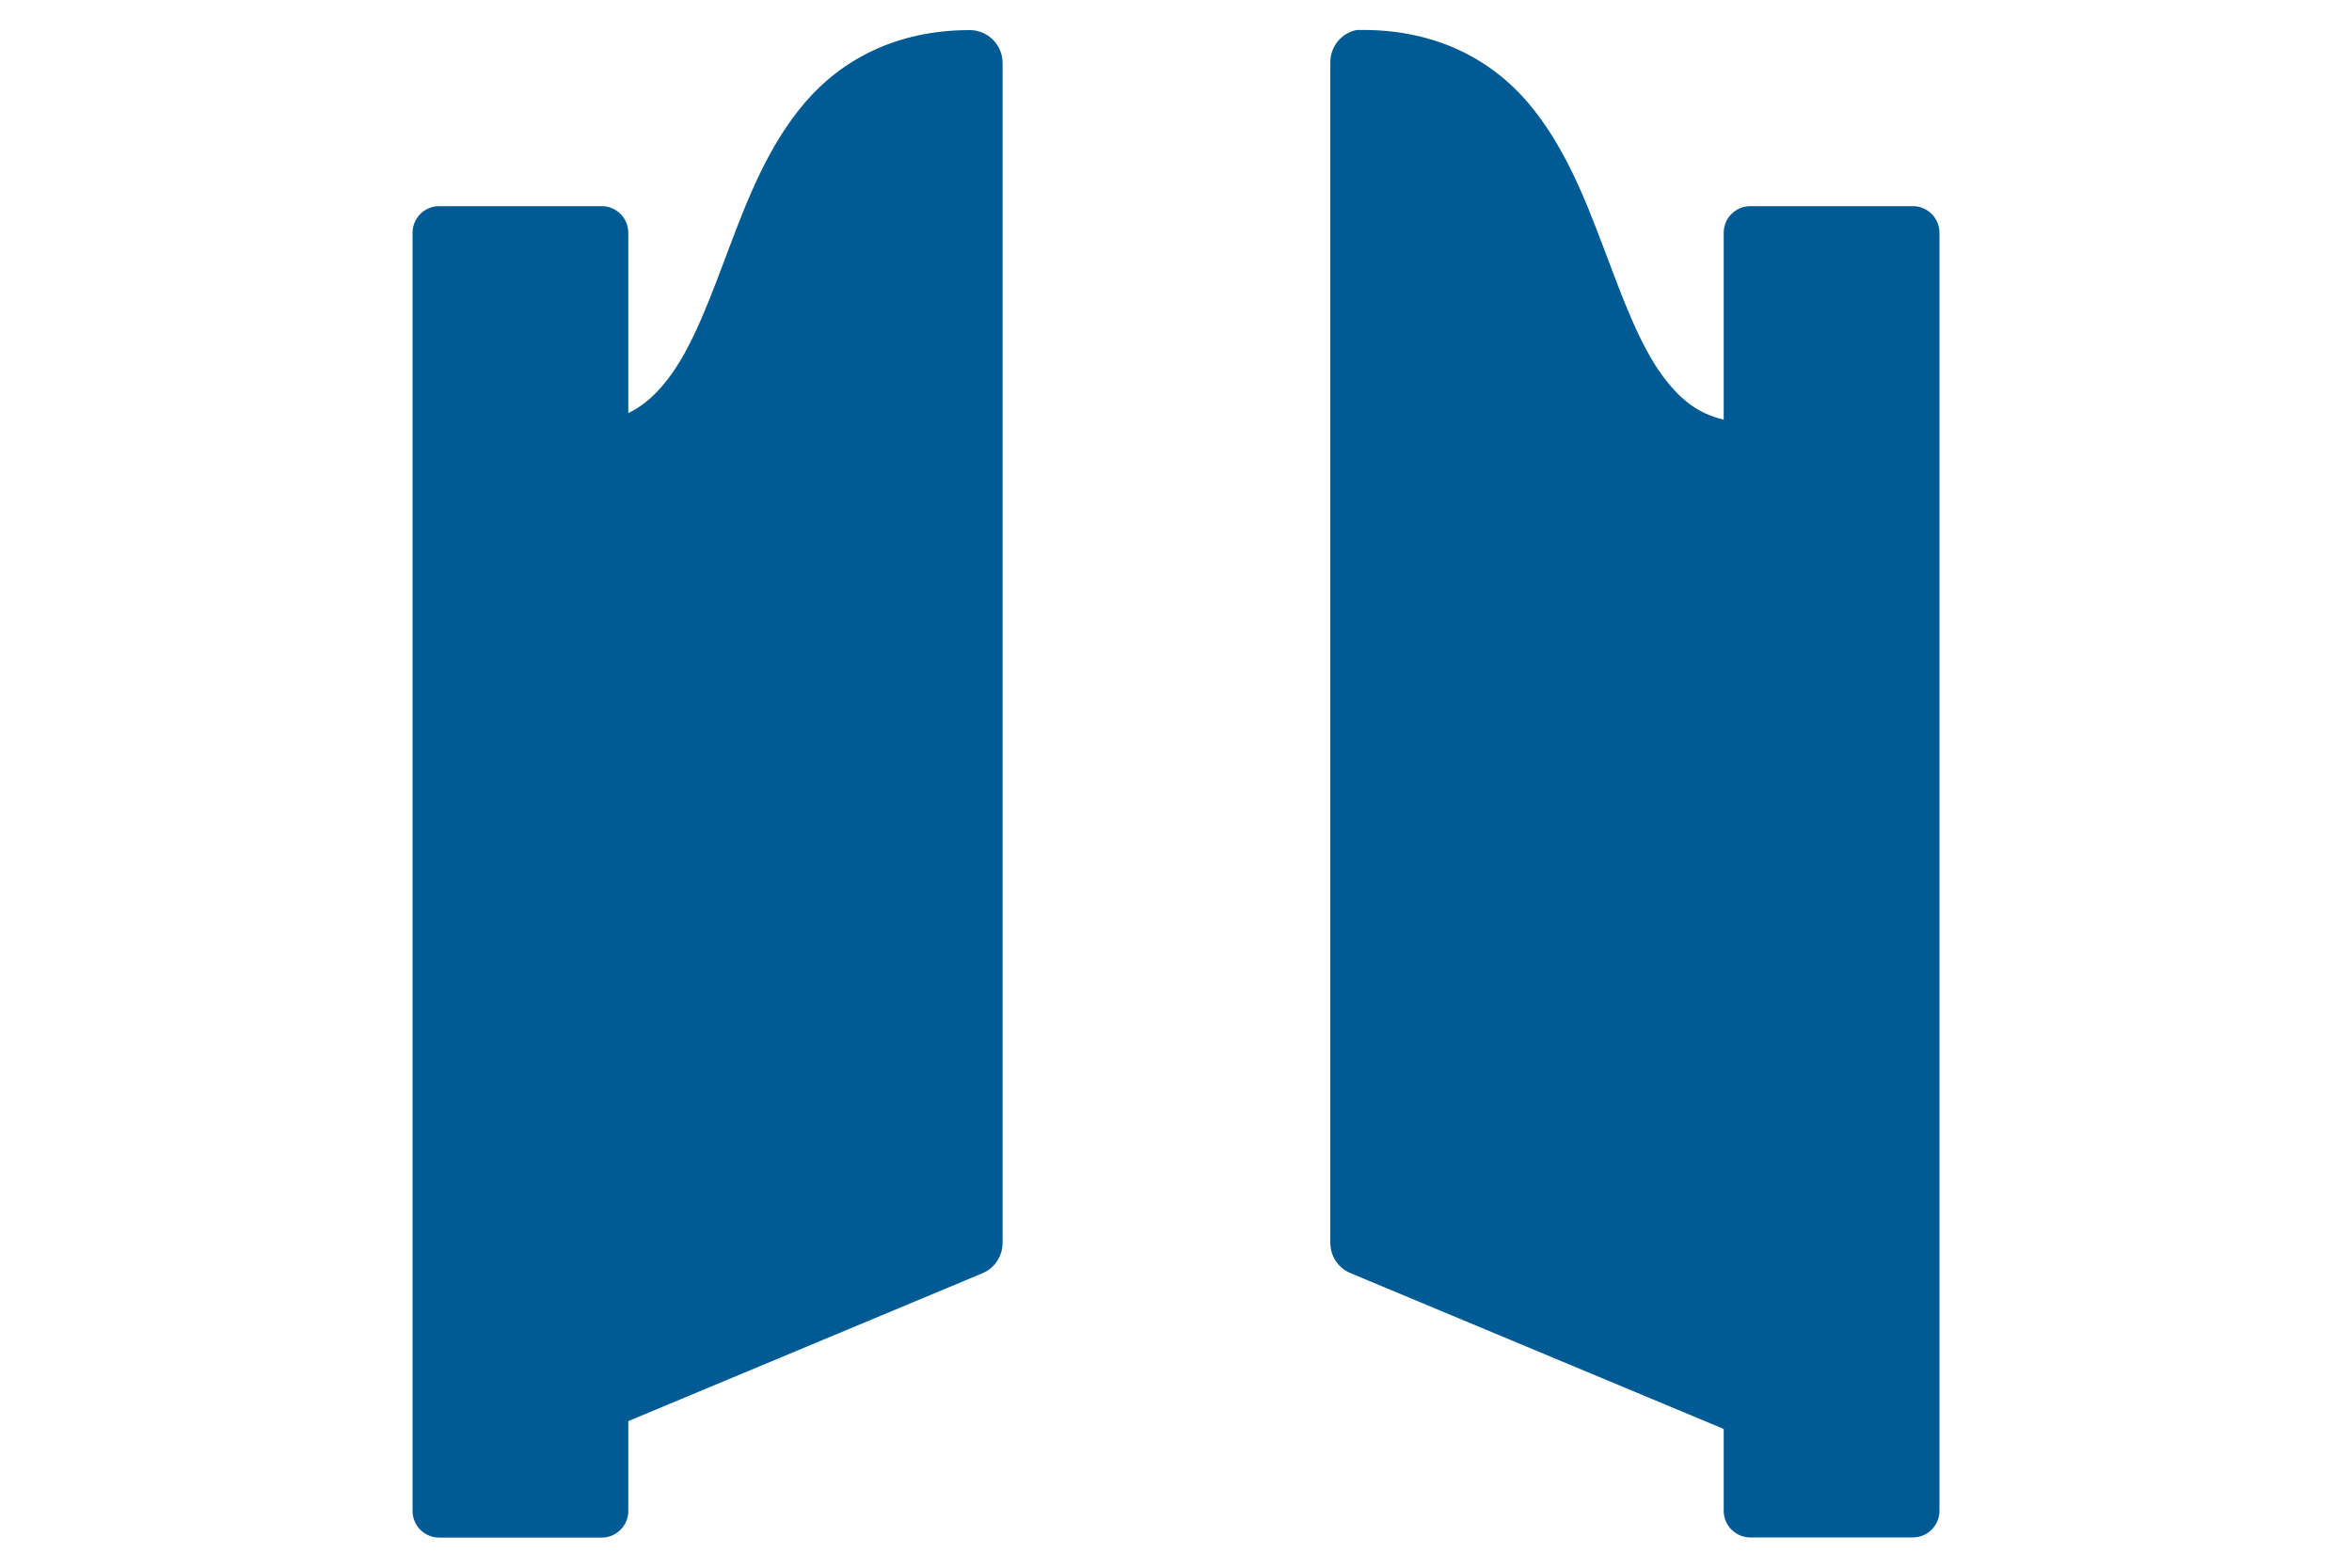 <svg xmlns="http://www.w3.org/2000/svg" id="Layer_1" viewBox="0 0 150 100"><path d="M61.84,1.92c-4.71,0-8.2,1.92-10.52,4.64-2.32,2.72-3.64,6.12-4.83,9.28-1.19,3.16-2.27,6.12-3.72,8.1-.79,1.08-1.62,1.89-2.7,2.41v-11.5c0-.94-.76-1.7-1.7-1.7h-10.36c-.94,0-1.7.76-1.7,1.7v81.53c0,.94.76,1.7,1.7,1.7h10.36c.94,0,1.7-.76,1.7-1.7v-5.73l22.56-9.42c.8-.32,1.31-1.1,1.31-1.96V4.01c0-1.15-.94-2.09-2.09-2.09Z" style="fill: #005b94;"></path><path d="M121.99,13.15h-10.36c-.94,0-1.7.76-1.7,1.7v5.76s0,.09,0,.13,0,.09,0,.13v5.9c-1.73-.41-2.86-1.38-3.93-2.84-1.45-1.98-2.53-4.94-3.72-8.1s-2.52-6.56-4.83-9.28c-2.32-2.72-5.81-4.64-10.52-4.64h-.39c-1,.19-1.71,1.07-1.7,2.09v75.26c0,.86.51,1.64,1.31,1.96l23.78,9.93v4.83s0,.04,0,.07v.32c0,.94.76,1.7,1.7,1.7h10.36c.94,0,1.7-.76,1.7-1.7V14.85c0-.94-.76-1.7-1.7-1.7Z" style="fill: #005b94;"></path></svg>
